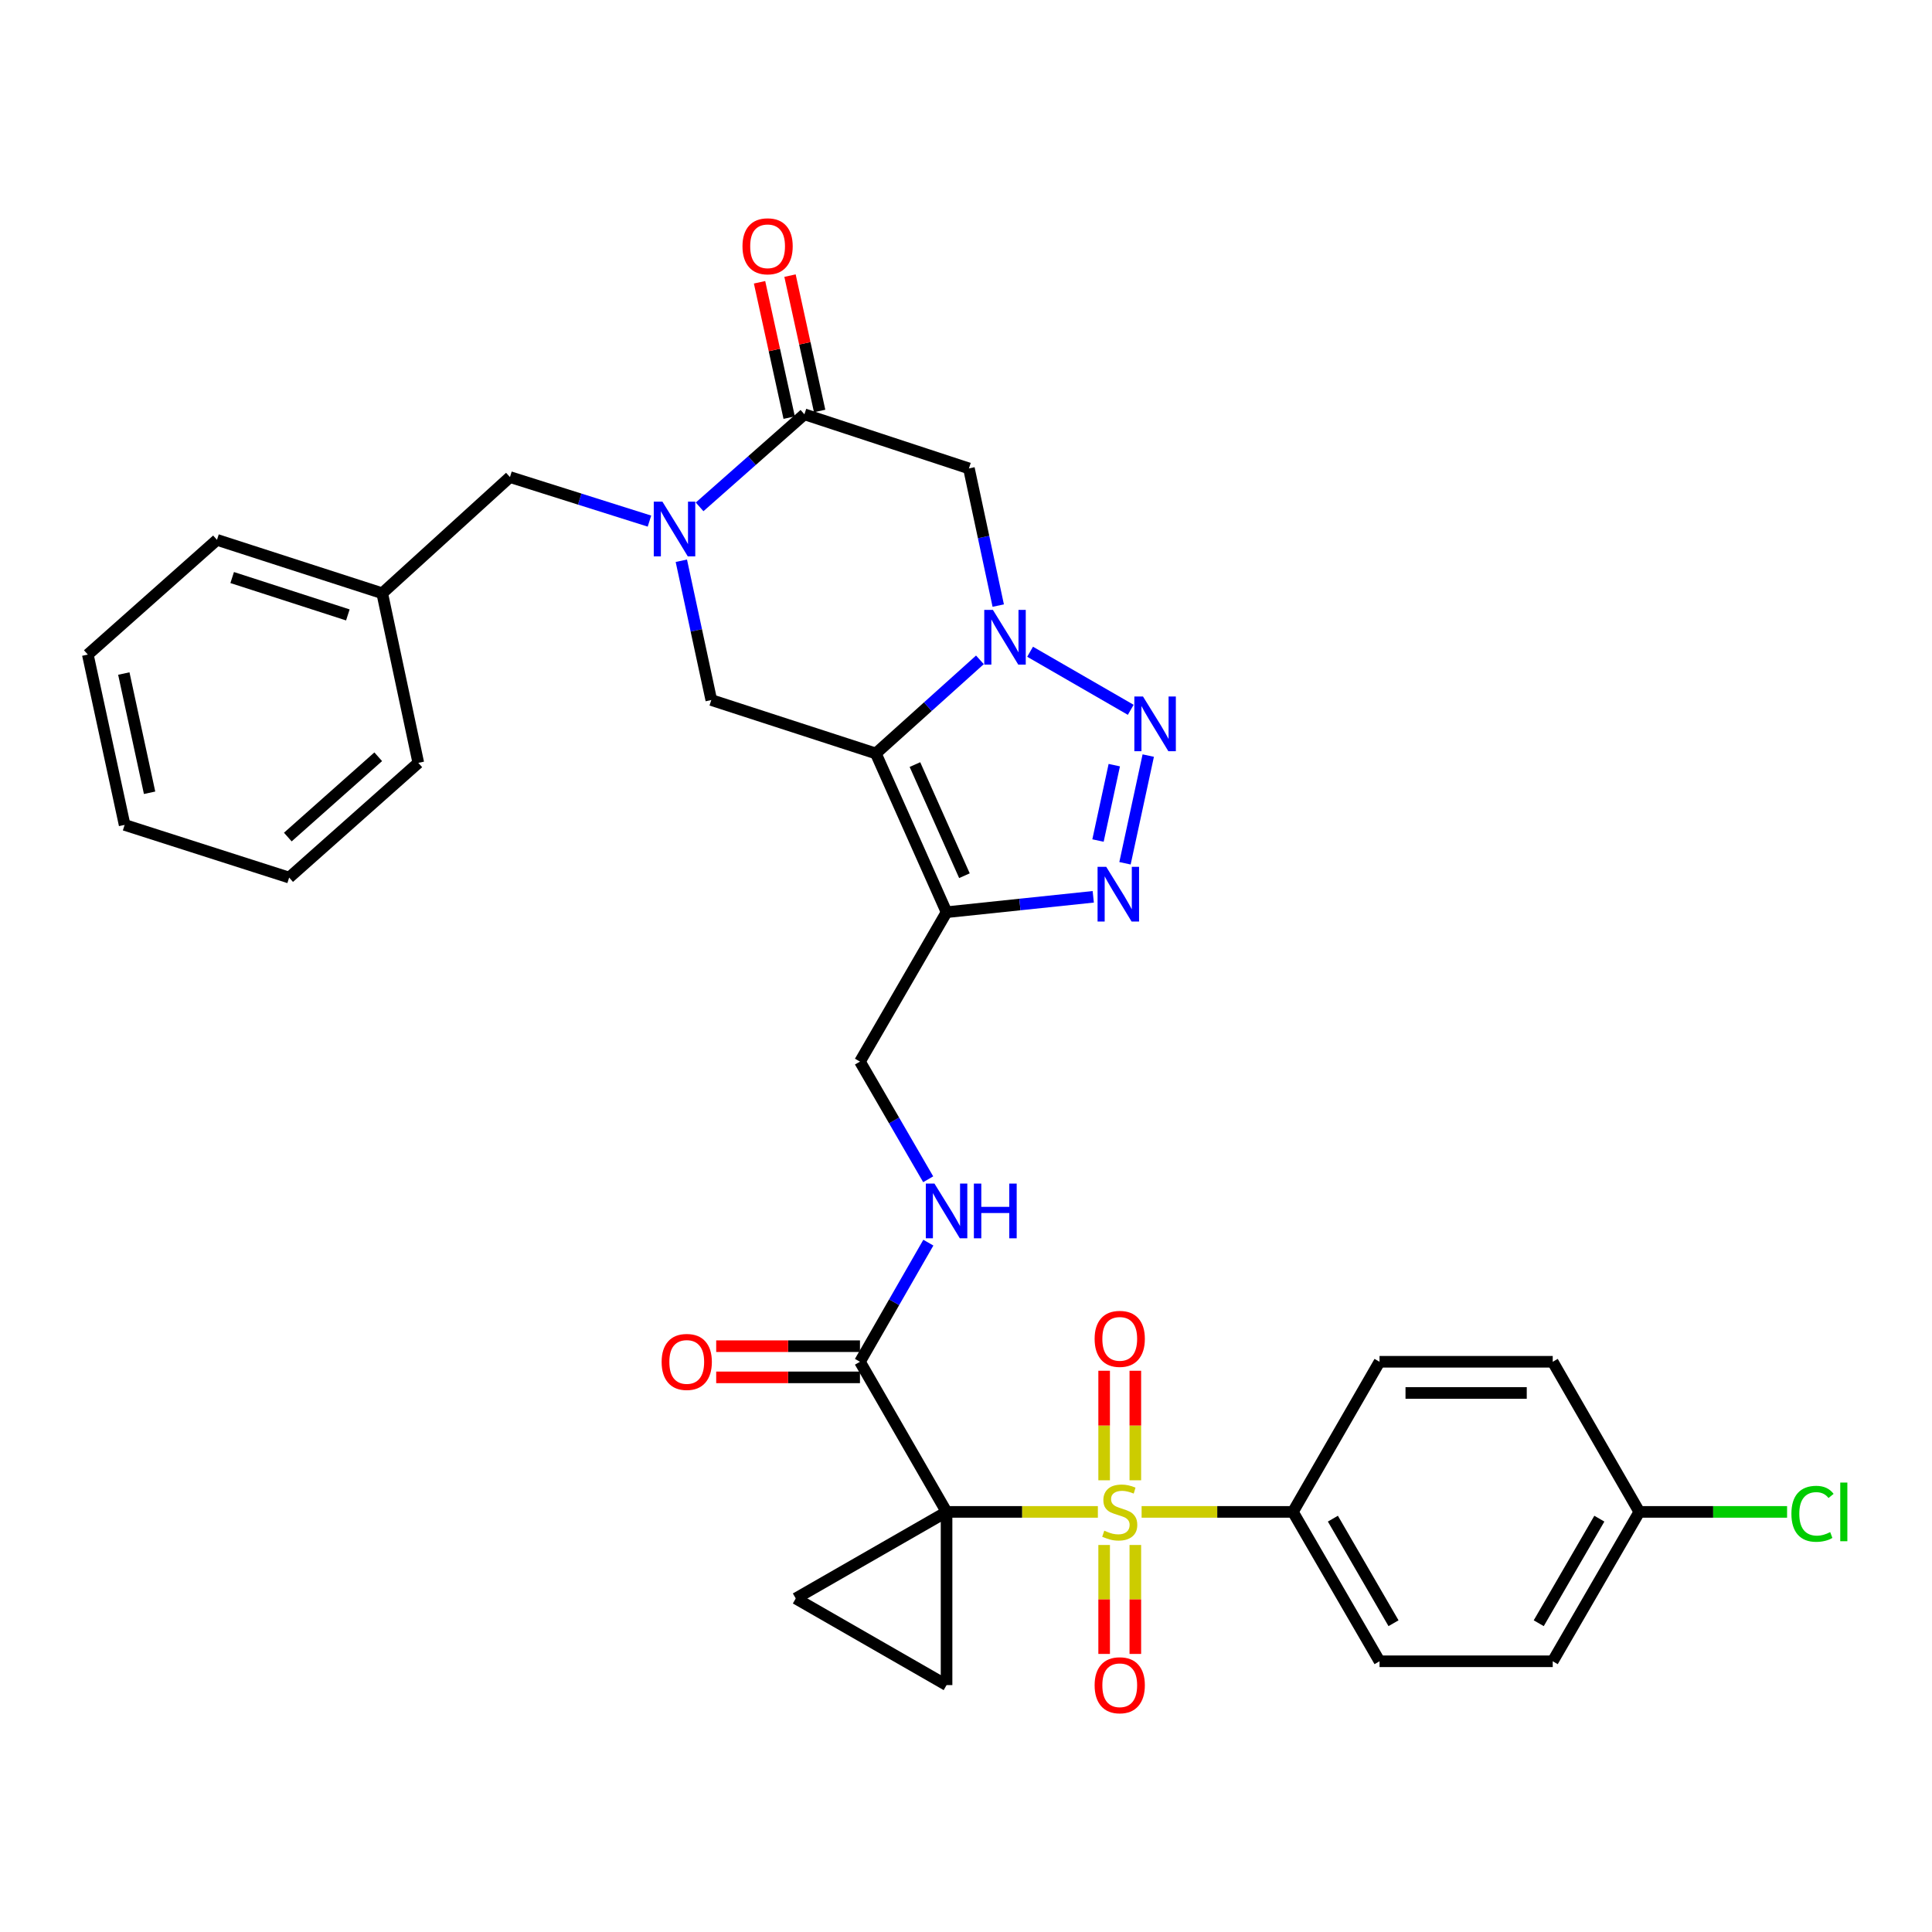 <?xml version='1.0' encoding='iso-8859-1'?>
<svg version='1.1' baseProfile='full'
              xmlns='http://www.w3.org/2000/svg'
                      xmlns:rdkit='http://www.rdkit.org/xml'
                      xmlns:xlink='http://www.w3.org/1999/xlink'
                  xml:space='preserve'
width='1000px' height='1000px' viewBox='0 0 1000 1000'>
<!-- END OF HEADER -->
<rect style='opacity:1.0;fill:#FFFFFF;stroke:none' width='1000' height='1000' x='0' y='0'> </rect>
<path class='bond-0' d='M 489.938,782.556 L 529.096,782.556' style='fill:none;fill-rule:evenodd;stroke:#000000;stroke-width:6px;stroke-linecap:butt;stroke-linejoin:miter;stroke-opacity:1' />
<path class='bond-0' d='M 529.096,782.556 L 568.254,782.556' style='fill:none;fill-rule:evenodd;stroke:#CCCC00;stroke-width:6px;stroke-linecap:butt;stroke-linejoin:miter;stroke-opacity:1' />
<path class='bond-9' d='M 489.938,782.556 L 411.876,827.361' style='fill:none;fill-rule:evenodd;stroke:#000000;stroke-width:6px;stroke-linecap:butt;stroke-linejoin:miter;stroke-opacity:1' />
<path class='bond-10' d='M 489.938,782.556 L 489.938,872.202' style='fill:none;fill-rule:evenodd;stroke:#000000;stroke-width:6px;stroke-linecap:butt;stroke-linejoin:miter;stroke-opacity:1' />
<path class='bond-12' d='M 489.938,782.556 L 445.115,704.853' style='fill:none;fill-rule:evenodd;stroke:#000000;stroke-width:6px;stroke-linecap:butt;stroke-linejoin:miter;stroke-opacity:1' />
<path class='bond-13' d='M 590.896,782.556 L 630.054,782.556' style='fill:none;fill-rule:evenodd;stroke:#CCCC00;stroke-width:6px;stroke-linecap:butt;stroke-linejoin:miter;stroke-opacity:1' />
<path class='bond-13' d='M 630.054,782.556 L 669.212,782.556' style='fill:none;fill-rule:evenodd;stroke:#000000;stroke-width:6px;stroke-linecap:butt;stroke-linejoin:miter;stroke-opacity:1' />
<path class='bond-15' d='M 587.645,766.195 L 587.645,737.848' style='fill:none;fill-rule:evenodd;stroke:#CCCC00;stroke-width:6px;stroke-linecap:butt;stroke-linejoin:miter;stroke-opacity:1' />
<path class='bond-15' d='M 587.645,737.848 L 587.645,709.502' style='fill:none;fill-rule:evenodd;stroke:#FF0000;stroke-width:6px;stroke-linecap:butt;stroke-linejoin:miter;stroke-opacity:1' />
<path class='bond-15' d='M 571.505,766.195 L 571.505,737.848' style='fill:none;fill-rule:evenodd;stroke:#CCCC00;stroke-width:6px;stroke-linecap:butt;stroke-linejoin:miter;stroke-opacity:1' />
<path class='bond-15' d='M 571.505,737.848 L 571.505,709.502' style='fill:none;fill-rule:evenodd;stroke:#FF0000;stroke-width:6px;stroke-linecap:butt;stroke-linejoin:miter;stroke-opacity:1' />
<path class='bond-16' d='M 571.505,799.677 L 571.505,827.873' style='fill:none;fill-rule:evenodd;stroke:#CCCC00;stroke-width:6px;stroke-linecap:butt;stroke-linejoin:miter;stroke-opacity:1' />
<path class='bond-16' d='M 571.505,827.873 L 571.505,856.069' style='fill:none;fill-rule:evenodd;stroke:#FF0000;stroke-width:6px;stroke-linecap:butt;stroke-linejoin:miter;stroke-opacity:1' />
<path class='bond-16' d='M 587.645,799.677 L 587.645,827.873' style='fill:none;fill-rule:evenodd;stroke:#CCCC00;stroke-width:6px;stroke-linecap:butt;stroke-linejoin:miter;stroke-opacity:1' />
<path class='bond-16' d='M 587.645,827.873 L 587.645,856.069' style='fill:none;fill-rule:evenodd;stroke:#FF0000;stroke-width:6px;stroke-linecap:butt;stroke-linejoin:miter;stroke-opacity:1' />
<path class='bond-1' d='M 453.337,389.988 L 489.938,472.157' style='fill:none;fill-rule:evenodd;stroke:#000000;stroke-width:6px;stroke-linecap:butt;stroke-linejoin:miter;stroke-opacity:1' />
<path class='bond-1' d='M 473.57,395.746 L 499.191,453.264' style='fill:none;fill-rule:evenodd;stroke:#000000;stroke-width:6px;stroke-linecap:butt;stroke-linejoin:miter;stroke-opacity:1' />
<path class='bond-2' d='M 453.337,389.988 L 480.269,365.761' style='fill:none;fill-rule:evenodd;stroke:#000000;stroke-width:6px;stroke-linecap:butt;stroke-linejoin:miter;stroke-opacity:1' />
<path class='bond-2' d='M 480.269,365.761 L 507.202,341.534' style='fill:none;fill-rule:evenodd;stroke:#0000FF;stroke-width:6px;stroke-linecap:butt;stroke-linejoin:miter;stroke-opacity:1' />
<path class='bond-11' d='M 453.337,389.988 L 368.165,362.336' style='fill:none;fill-rule:evenodd;stroke:#000000;stroke-width:6px;stroke-linecap:butt;stroke-linejoin:miter;stroke-opacity:1' />
<path class='bond-8' d='M 516.687,313.456 L 509.1,277.956' style='fill:none;fill-rule:evenodd;stroke:#0000FF;stroke-width:6px;stroke-linecap:butt;stroke-linejoin:miter;stroke-opacity:1' />
<path class='bond-8' d='M 509.1,277.956 L 501.513,242.455' style='fill:none;fill-rule:evenodd;stroke:#000000;stroke-width:6px;stroke-linecap:butt;stroke-linejoin:miter;stroke-opacity:1' />
<path class='bond-35' d='M 533.173,337.341 L 585.268,367.399' style='fill:none;fill-rule:evenodd;stroke:#0000FF;stroke-width:6px;stroke-linecap:butt;stroke-linejoin:miter;stroke-opacity:1' />
<path class='bond-3' d='M 594.331,391.088 L 582.294,446.828' style='fill:none;fill-rule:evenodd;stroke:#0000FF;stroke-width:6px;stroke-linecap:butt;stroke-linejoin:miter;stroke-opacity:1' />
<path class='bond-3' d='M 576.749,396.042 L 568.323,435.06' style='fill:none;fill-rule:evenodd;stroke:#0000FF;stroke-width:6px;stroke-linecap:butt;stroke-linejoin:miter;stroke-opacity:1' />
<path class='bond-4' d='M 489.938,472.157 L 445.115,549.483' style='fill:none;fill-rule:evenodd;stroke:#000000;stroke-width:6px;stroke-linecap:butt;stroke-linejoin:miter;stroke-opacity:1' />
<path class='bond-6' d='M 489.938,472.157 L 527.901,468.171' style='fill:none;fill-rule:evenodd;stroke:#000000;stroke-width:6px;stroke-linecap:butt;stroke-linejoin:miter;stroke-opacity:1' />
<path class='bond-6' d='M 527.901,468.171 L 565.865,464.185' style='fill:none;fill-rule:evenodd;stroke:#0000FF;stroke-width:6px;stroke-linecap:butt;stroke-linejoin:miter;stroke-opacity:1' />
<path class='bond-5' d='M 352.661,290.243 L 360.413,326.29' style='fill:none;fill-rule:evenodd;stroke:#0000FF;stroke-width:6px;stroke-linecap:butt;stroke-linejoin:miter;stroke-opacity:1' />
<path class='bond-5' d='M 360.413,326.29 L 368.165,362.336' style='fill:none;fill-rule:evenodd;stroke:#000000;stroke-width:6px;stroke-linecap:butt;stroke-linejoin:miter;stroke-opacity:1' />
<path class='bond-7' d='M 362.111,262.354 L 389.235,238.399' style='fill:none;fill-rule:evenodd;stroke:#0000FF;stroke-width:6px;stroke-linecap:butt;stroke-linejoin:miter;stroke-opacity:1' />
<path class='bond-7' d='M 389.235,238.399 L 416.359,214.444' style='fill:none;fill-rule:evenodd;stroke:#000000;stroke-width:6px;stroke-linecap:butt;stroke-linejoin:miter;stroke-opacity:1' />
<path class='bond-18' d='M 336.156,269.724 L 300.057,258.327' style='fill:none;fill-rule:evenodd;stroke:#0000FF;stroke-width:6px;stroke-linecap:butt;stroke-linejoin:miter;stroke-opacity:1' />
<path class='bond-18' d='M 300.057,258.327 L 263.957,246.929' style='fill:none;fill-rule:evenodd;stroke:#000000;stroke-width:6px;stroke-linecap:butt;stroke-linejoin:miter;stroke-opacity:1' />
<path class='bond-19' d='M 424.242,212.718 L 416.575,177.689' style='fill:none;fill-rule:evenodd;stroke:#000000;stroke-width:6px;stroke-linecap:butt;stroke-linejoin:miter;stroke-opacity:1' />
<path class='bond-19' d='M 416.575,177.689 L 408.907,142.66' style='fill:none;fill-rule:evenodd;stroke:#FF0000;stroke-width:6px;stroke-linecap:butt;stroke-linejoin:miter;stroke-opacity:1' />
<path class='bond-19' d='M 408.476,216.169 L 400.809,181.14' style='fill:none;fill-rule:evenodd;stroke:#000000;stroke-width:6px;stroke-linecap:butt;stroke-linejoin:miter;stroke-opacity:1' />
<path class='bond-19' d='M 400.809,181.14 L 393.141,146.111' style='fill:none;fill-rule:evenodd;stroke:#FF0000;stroke-width:6px;stroke-linecap:butt;stroke-linejoin:miter;stroke-opacity:1' />
<path class='bond-36' d='M 416.359,214.444 L 501.513,242.455' style='fill:none;fill-rule:evenodd;stroke:#000000;stroke-width:6px;stroke-linecap:butt;stroke-linejoin:miter;stroke-opacity:1' />
<path class='bond-33' d='M 411.876,827.361 L 489.938,872.202' style='fill:none;fill-rule:evenodd;stroke:#000000;stroke-width:6px;stroke-linecap:butt;stroke-linejoin:miter;stroke-opacity:1' />
<path class='bond-14' d='M 445.115,704.853 L 462.815,674.023' style='fill:none;fill-rule:evenodd;stroke:#000000;stroke-width:6px;stroke-linecap:butt;stroke-linejoin:miter;stroke-opacity:1' />
<path class='bond-14' d='M 462.815,674.023 L 480.516,643.193' style='fill:none;fill-rule:evenodd;stroke:#0000FF;stroke-width:6px;stroke-linecap:butt;stroke-linejoin:miter;stroke-opacity:1' />
<path class='bond-20' d='M 445.115,696.783 L 407.908,696.783' style='fill:none;fill-rule:evenodd;stroke:#000000;stroke-width:6px;stroke-linecap:butt;stroke-linejoin:miter;stroke-opacity:1' />
<path class='bond-20' d='M 407.908,696.783 L 370.701,696.783' style='fill:none;fill-rule:evenodd;stroke:#FF0000;stroke-width:6px;stroke-linecap:butt;stroke-linejoin:miter;stroke-opacity:1' />
<path class='bond-20' d='M 445.115,712.923 L 407.908,712.923' style='fill:none;fill-rule:evenodd;stroke:#000000;stroke-width:6px;stroke-linecap:butt;stroke-linejoin:miter;stroke-opacity:1' />
<path class='bond-20' d='M 407.908,712.923 L 370.701,712.923' style='fill:none;fill-rule:evenodd;stroke:#FF0000;stroke-width:6px;stroke-linecap:butt;stroke-linejoin:miter;stroke-opacity:1' />
<path class='bond-21' d='M 669.212,782.556 L 714.044,859.873' style='fill:none;fill-rule:evenodd;stroke:#000000;stroke-width:6px;stroke-linecap:butt;stroke-linejoin:miter;stroke-opacity:1' />
<path class='bond-21' d='M 689.899,786.058 L 721.281,840.18' style='fill:none;fill-rule:evenodd;stroke:#000000;stroke-width:6px;stroke-linecap:butt;stroke-linejoin:miter;stroke-opacity:1' />
<path class='bond-22' d='M 669.212,782.556 L 714.044,704.853' style='fill:none;fill-rule:evenodd;stroke:#000000;stroke-width:6px;stroke-linecap:butt;stroke-linejoin:miter;stroke-opacity:1' />
<path class='bond-17' d='M 480.431,610.389 L 462.773,579.936' style='fill:none;fill-rule:evenodd;stroke:#0000FF;stroke-width:6px;stroke-linecap:butt;stroke-linejoin:miter;stroke-opacity:1' />
<path class='bond-17' d='M 462.773,579.936 L 445.115,549.483' style='fill:none;fill-rule:evenodd;stroke:#000000;stroke-width:6px;stroke-linecap:butt;stroke-linejoin:miter;stroke-opacity:1' />
<path class='bond-24' d='M 263.957,246.929 L 197.839,307.067' style='fill:none;fill-rule:evenodd;stroke:#000000;stroke-width:6px;stroke-linecap:butt;stroke-linejoin:miter;stroke-opacity:1' />
<path class='bond-26' d='M 714.044,859.873 L 803.69,859.873' style='fill:none;fill-rule:evenodd;stroke:#000000;stroke-width:6px;stroke-linecap:butt;stroke-linejoin:miter;stroke-opacity:1' />
<path class='bond-25' d='M 714.044,704.853 L 803.69,704.853' style='fill:none;fill-rule:evenodd;stroke:#000000;stroke-width:6px;stroke-linecap:butt;stroke-linejoin:miter;stroke-opacity:1' />
<path class='bond-25' d='M 727.491,720.993 L 790.243,720.993' style='fill:none;fill-rule:evenodd;stroke:#000000;stroke-width:6px;stroke-linecap:butt;stroke-linejoin:miter;stroke-opacity:1' />
<path class='bond-23' d='M 848.504,782.556 L 803.69,704.853' style='fill:none;fill-rule:evenodd;stroke:#000000;stroke-width:6px;stroke-linecap:butt;stroke-linejoin:miter;stroke-opacity:1' />
<path class='bond-27' d='M 848.504,782.556 L 886.747,782.556' style='fill:none;fill-rule:evenodd;stroke:#000000;stroke-width:6px;stroke-linecap:butt;stroke-linejoin:miter;stroke-opacity:1' />
<path class='bond-27' d='M 886.747,782.556 L 924.99,782.556' style='fill:none;fill-rule:evenodd;stroke:#00CC00;stroke-width:6px;stroke-linecap:butt;stroke-linejoin:miter;stroke-opacity:1' />
<path class='bond-34' d='M 848.504,782.556 L 803.69,859.873' style='fill:none;fill-rule:evenodd;stroke:#000000;stroke-width:6px;stroke-linecap:butt;stroke-linejoin:miter;stroke-opacity:1' />
<path class='bond-34' d='M 827.819,786.06 L 796.449,840.182' style='fill:none;fill-rule:evenodd;stroke:#000000;stroke-width:6px;stroke-linecap:butt;stroke-linejoin:miter;stroke-opacity:1' />
<path class='bond-28' d='M 197.839,307.067 L 112.308,279.433' style='fill:none;fill-rule:evenodd;stroke:#000000;stroke-width:6px;stroke-linecap:butt;stroke-linejoin:miter;stroke-opacity:1' />
<path class='bond-28' d='M 180.047,318.28 L 120.176,298.936' style='fill:none;fill-rule:evenodd;stroke:#000000;stroke-width:6px;stroke-linecap:butt;stroke-linejoin:miter;stroke-opacity:1' />
<path class='bond-29' d='M 197.839,307.067 L 216.516,394.857' style='fill:none;fill-rule:evenodd;stroke:#000000;stroke-width:6px;stroke-linecap:butt;stroke-linejoin:miter;stroke-opacity:1' />
<path class='bond-31' d='M 112.308,279.433 L 45.455,338.808' style='fill:none;fill-rule:evenodd;stroke:#000000;stroke-width:6px;stroke-linecap:butt;stroke-linejoin:miter;stroke-opacity:1' />
<path class='bond-30' d='M 216.516,394.857 L 149.662,454.233' style='fill:none;fill-rule:evenodd;stroke:#000000;stroke-width:6px;stroke-linecap:butt;stroke-linejoin:miter;stroke-opacity:1' />
<path class='bond-30' d='M 195.77,391.696 L 148.973,433.259' style='fill:none;fill-rule:evenodd;stroke:#000000;stroke-width:6px;stroke-linecap:butt;stroke-linejoin:miter;stroke-opacity:1' />
<path class='bond-32' d='M 149.662,454.233 L 64.508,426.966' style='fill:none;fill-rule:evenodd;stroke:#000000;stroke-width:6px;stroke-linecap:butt;stroke-linejoin:miter;stroke-opacity:1' />
<path class='bond-37' d='M 45.455,338.808 L 64.508,426.966' style='fill:none;fill-rule:evenodd;stroke:#000000;stroke-width:6px;stroke-linecap:butt;stroke-linejoin:miter;stroke-opacity:1' />
<path class='bond-37' d='M 64.088,348.622 L 77.425,410.333' style='fill:none;fill-rule:evenodd;stroke:#000000;stroke-width:6px;stroke-linecap:butt;stroke-linejoin:miter;stroke-opacity:1' />
<path  class='atom-1' d='M 571.575 792.276
Q 571.895 792.396, 573.215 792.956
Q 574.535 793.516, 575.975 793.876
Q 577.455 794.196, 578.895 794.196
Q 581.575 794.196, 583.135 792.916
Q 584.695 791.596, 584.695 789.316
Q 584.695 787.756, 583.895 786.796
Q 583.135 785.836, 581.935 785.316
Q 580.735 784.796, 578.735 784.196
Q 576.215 783.436, 574.695 782.716
Q 573.215 781.996, 572.135 780.476
Q 571.095 778.956, 571.095 776.396
Q 571.095 772.836, 573.495 770.636
Q 575.935 768.436, 580.735 768.436
Q 584.015 768.436, 587.735 769.996
L 586.815 773.076
Q 583.415 771.676, 580.855 771.676
Q 578.095 771.676, 576.575 772.836
Q 575.055 773.956, 575.095 775.916
Q 575.095 777.436, 575.855 778.356
Q 576.655 779.276, 577.775 779.796
Q 578.935 780.316, 580.855 780.916
Q 583.415 781.716, 584.935 782.516
Q 586.455 783.316, 587.535 784.956
Q 588.655 786.556, 588.655 789.316
Q 588.655 793.236, 586.015 795.356
Q 583.415 797.436, 579.055 797.436
Q 576.535 797.436, 574.615 796.876
Q 572.735 796.356, 570.495 795.436
L 571.575 792.276
' fill='#CCCC00'/>
<path  class='atom-3' d='M 513.93 315.691
L 523.21 330.691
Q 524.13 332.171, 525.61 334.851
Q 527.09 337.531, 527.17 337.691
L 527.17 315.691
L 530.93 315.691
L 530.93 344.011
L 527.05 344.011
L 517.09 327.611
Q 515.93 325.691, 514.69 323.491
Q 513.49 321.291, 513.13 320.611
L 513.13 344.011
L 509.45 344.011
L 509.45 315.691
L 513.93 315.691
' fill='#0000FF'/>
<path  class='atom-4' d='M 591.615 360.514
L 600.895 375.514
Q 601.815 376.994, 603.295 379.674
Q 604.775 382.354, 604.855 382.514
L 604.855 360.514
L 608.615 360.514
L 608.615 388.834
L 604.735 388.834
L 594.775 372.434
Q 593.615 370.514, 592.375 368.314
Q 591.175 366.114, 590.815 365.434
L 590.815 388.834
L 587.135 388.834
L 587.135 360.514
L 591.615 360.514
' fill='#0000FF'/>
<path  class='atom-6' d='M 342.869 259.66
L 352.149 274.66
Q 353.069 276.14, 354.549 278.82
Q 356.029 281.5, 356.109 281.66
L 356.109 259.66
L 359.869 259.66
L 359.869 287.98
L 355.989 287.98
L 346.029 271.58
Q 344.869 269.66, 343.629 267.46
Q 342.429 265.26, 342.069 264.58
L 342.069 287.98
L 338.389 287.98
L 338.389 259.66
L 342.869 259.66
' fill='#0000FF'/>
<path  class='atom-7' d='M 572.58 448.663
L 581.86 463.663
Q 582.78 465.143, 584.26 467.823
Q 585.74 470.503, 585.82 470.663
L 585.82 448.663
L 589.58 448.663
L 589.58 476.983
L 585.7 476.983
L 575.74 460.583
Q 574.58 458.663, 573.34 456.463
Q 572.14 454.263, 571.78 453.583
L 571.78 476.983
L 568.1 476.983
L 568.1 448.663
L 572.58 448.663
' fill='#0000FF'/>
<path  class='atom-15' d='M 483.678 612.622
L 492.958 627.622
Q 493.878 629.102, 495.358 631.782
Q 496.838 634.462, 496.918 634.622
L 496.918 612.622
L 500.678 612.622
L 500.678 640.942
L 496.798 640.942
L 486.838 624.542
Q 485.678 622.622, 484.438 620.422
Q 483.238 618.222, 482.878 617.542
L 482.878 640.942
L 479.198 640.942
L 479.198 612.622
L 483.678 612.622
' fill='#0000FF'/>
<path  class='atom-15' d='M 504.078 612.622
L 507.918 612.622
L 507.918 624.662
L 522.398 624.662
L 522.398 612.622
L 526.238 612.622
L 526.238 640.942
L 522.398 640.942
L 522.398 627.862
L 507.918 627.862
L 507.918 640.942
L 504.078 640.942
L 504.078 612.622
' fill='#0000FF'/>
<path  class='atom-16' d='M 566.575 692.99
Q 566.575 686.19, 569.935 682.39
Q 573.295 678.59, 579.575 678.59
Q 585.855 678.59, 589.215 682.39
Q 592.575 686.19, 592.575 692.99
Q 592.575 699.87, 589.175 703.79
Q 585.775 707.67, 579.575 707.67
Q 573.335 707.67, 569.935 703.79
Q 566.575 699.91, 566.575 692.99
M 579.575 704.47
Q 583.895 704.47, 586.215 701.59
Q 588.575 698.67, 588.575 692.99
Q 588.575 687.43, 586.215 684.63
Q 583.895 681.79, 579.575 681.79
Q 575.255 681.79, 572.895 684.59
Q 570.575 687.39, 570.575 692.99
Q 570.575 698.71, 572.895 701.59
Q 575.255 704.47, 579.575 704.47
' fill='#FF0000'/>
<path  class='atom-17' d='M 566.575 872.282
Q 566.575 865.482, 569.935 861.682
Q 573.295 857.882, 579.575 857.882
Q 585.855 857.882, 589.215 861.682
Q 592.575 865.482, 592.575 872.282
Q 592.575 879.162, 589.175 883.082
Q 585.775 886.962, 579.575 886.962
Q 573.335 886.962, 569.935 883.082
Q 566.575 879.202, 566.575 872.282
M 579.575 883.762
Q 583.895 883.762, 586.215 880.882
Q 588.575 877.962, 588.575 872.282
Q 588.575 866.722, 586.215 863.922
Q 583.895 861.082, 579.575 861.082
Q 575.255 861.082, 572.895 863.882
Q 570.575 866.682, 570.575 872.282
Q 570.575 878.002, 572.895 880.882
Q 575.255 883.762, 579.575 883.762
' fill='#FF0000'/>
<path  class='atom-20' d='M 384.306 127.478
Q 384.306 120.678, 387.666 116.878
Q 391.026 113.078, 397.306 113.078
Q 403.586 113.078, 406.946 116.878
Q 410.306 120.678, 410.306 127.478
Q 410.306 134.358, 406.906 138.278
Q 403.506 142.158, 397.306 142.158
Q 391.066 142.158, 387.666 138.278
Q 384.306 134.398, 384.306 127.478
M 397.306 138.958
Q 401.626 138.958, 403.946 136.078
Q 406.306 133.158, 406.306 127.478
Q 406.306 121.918, 403.946 119.118
Q 401.626 116.278, 397.306 116.278
Q 392.986 116.278, 390.626 119.078
Q 388.306 121.878, 388.306 127.478
Q 388.306 133.198, 390.626 136.078
Q 392.986 138.958, 397.306 138.958
' fill='#FF0000'/>
<path  class='atom-21' d='M 342.459 704.933
Q 342.459 698.133, 345.819 694.333
Q 349.179 690.533, 355.459 690.533
Q 361.739 690.533, 365.099 694.333
Q 368.459 698.133, 368.459 704.933
Q 368.459 711.813, 365.059 715.733
Q 361.659 719.613, 355.459 719.613
Q 349.219 719.613, 345.819 715.733
Q 342.459 711.853, 342.459 704.933
M 355.459 716.413
Q 359.779 716.413, 362.099 713.533
Q 364.459 710.613, 364.459 704.933
Q 364.459 699.373, 362.099 696.573
Q 359.779 693.733, 355.459 693.733
Q 351.139 693.733, 348.779 696.533
Q 346.459 699.333, 346.459 704.933
Q 346.459 710.653, 348.779 713.533
Q 351.139 716.413, 355.459 716.413
' fill='#FF0000'/>
<path  class='atom-28' d='M 927.231 783.536
Q 927.231 776.496, 930.511 772.816
Q 933.831 769.096, 940.111 769.096
Q 945.951 769.096, 949.071 773.216
L 946.431 775.376
Q 944.151 772.376, 940.111 772.376
Q 935.831 772.376, 933.551 775.256
Q 931.311 778.096, 931.311 783.536
Q 931.311 789.136, 933.631 792.016
Q 935.991 794.896, 940.551 794.896
Q 943.671 794.896, 947.311 793.016
L 948.431 796.016
Q 946.951 796.976, 944.711 797.536
Q 942.471 798.096, 939.991 798.096
Q 933.831 798.096, 930.511 794.336
Q 927.231 790.576, 927.231 783.536
' fill='#00CC00'/>
<path  class='atom-28' d='M 952.511 767.376
L 956.191 767.376
L 956.191 797.736
L 952.511 797.736
L 952.511 767.376
' fill='#00CC00'/>
</svg>
